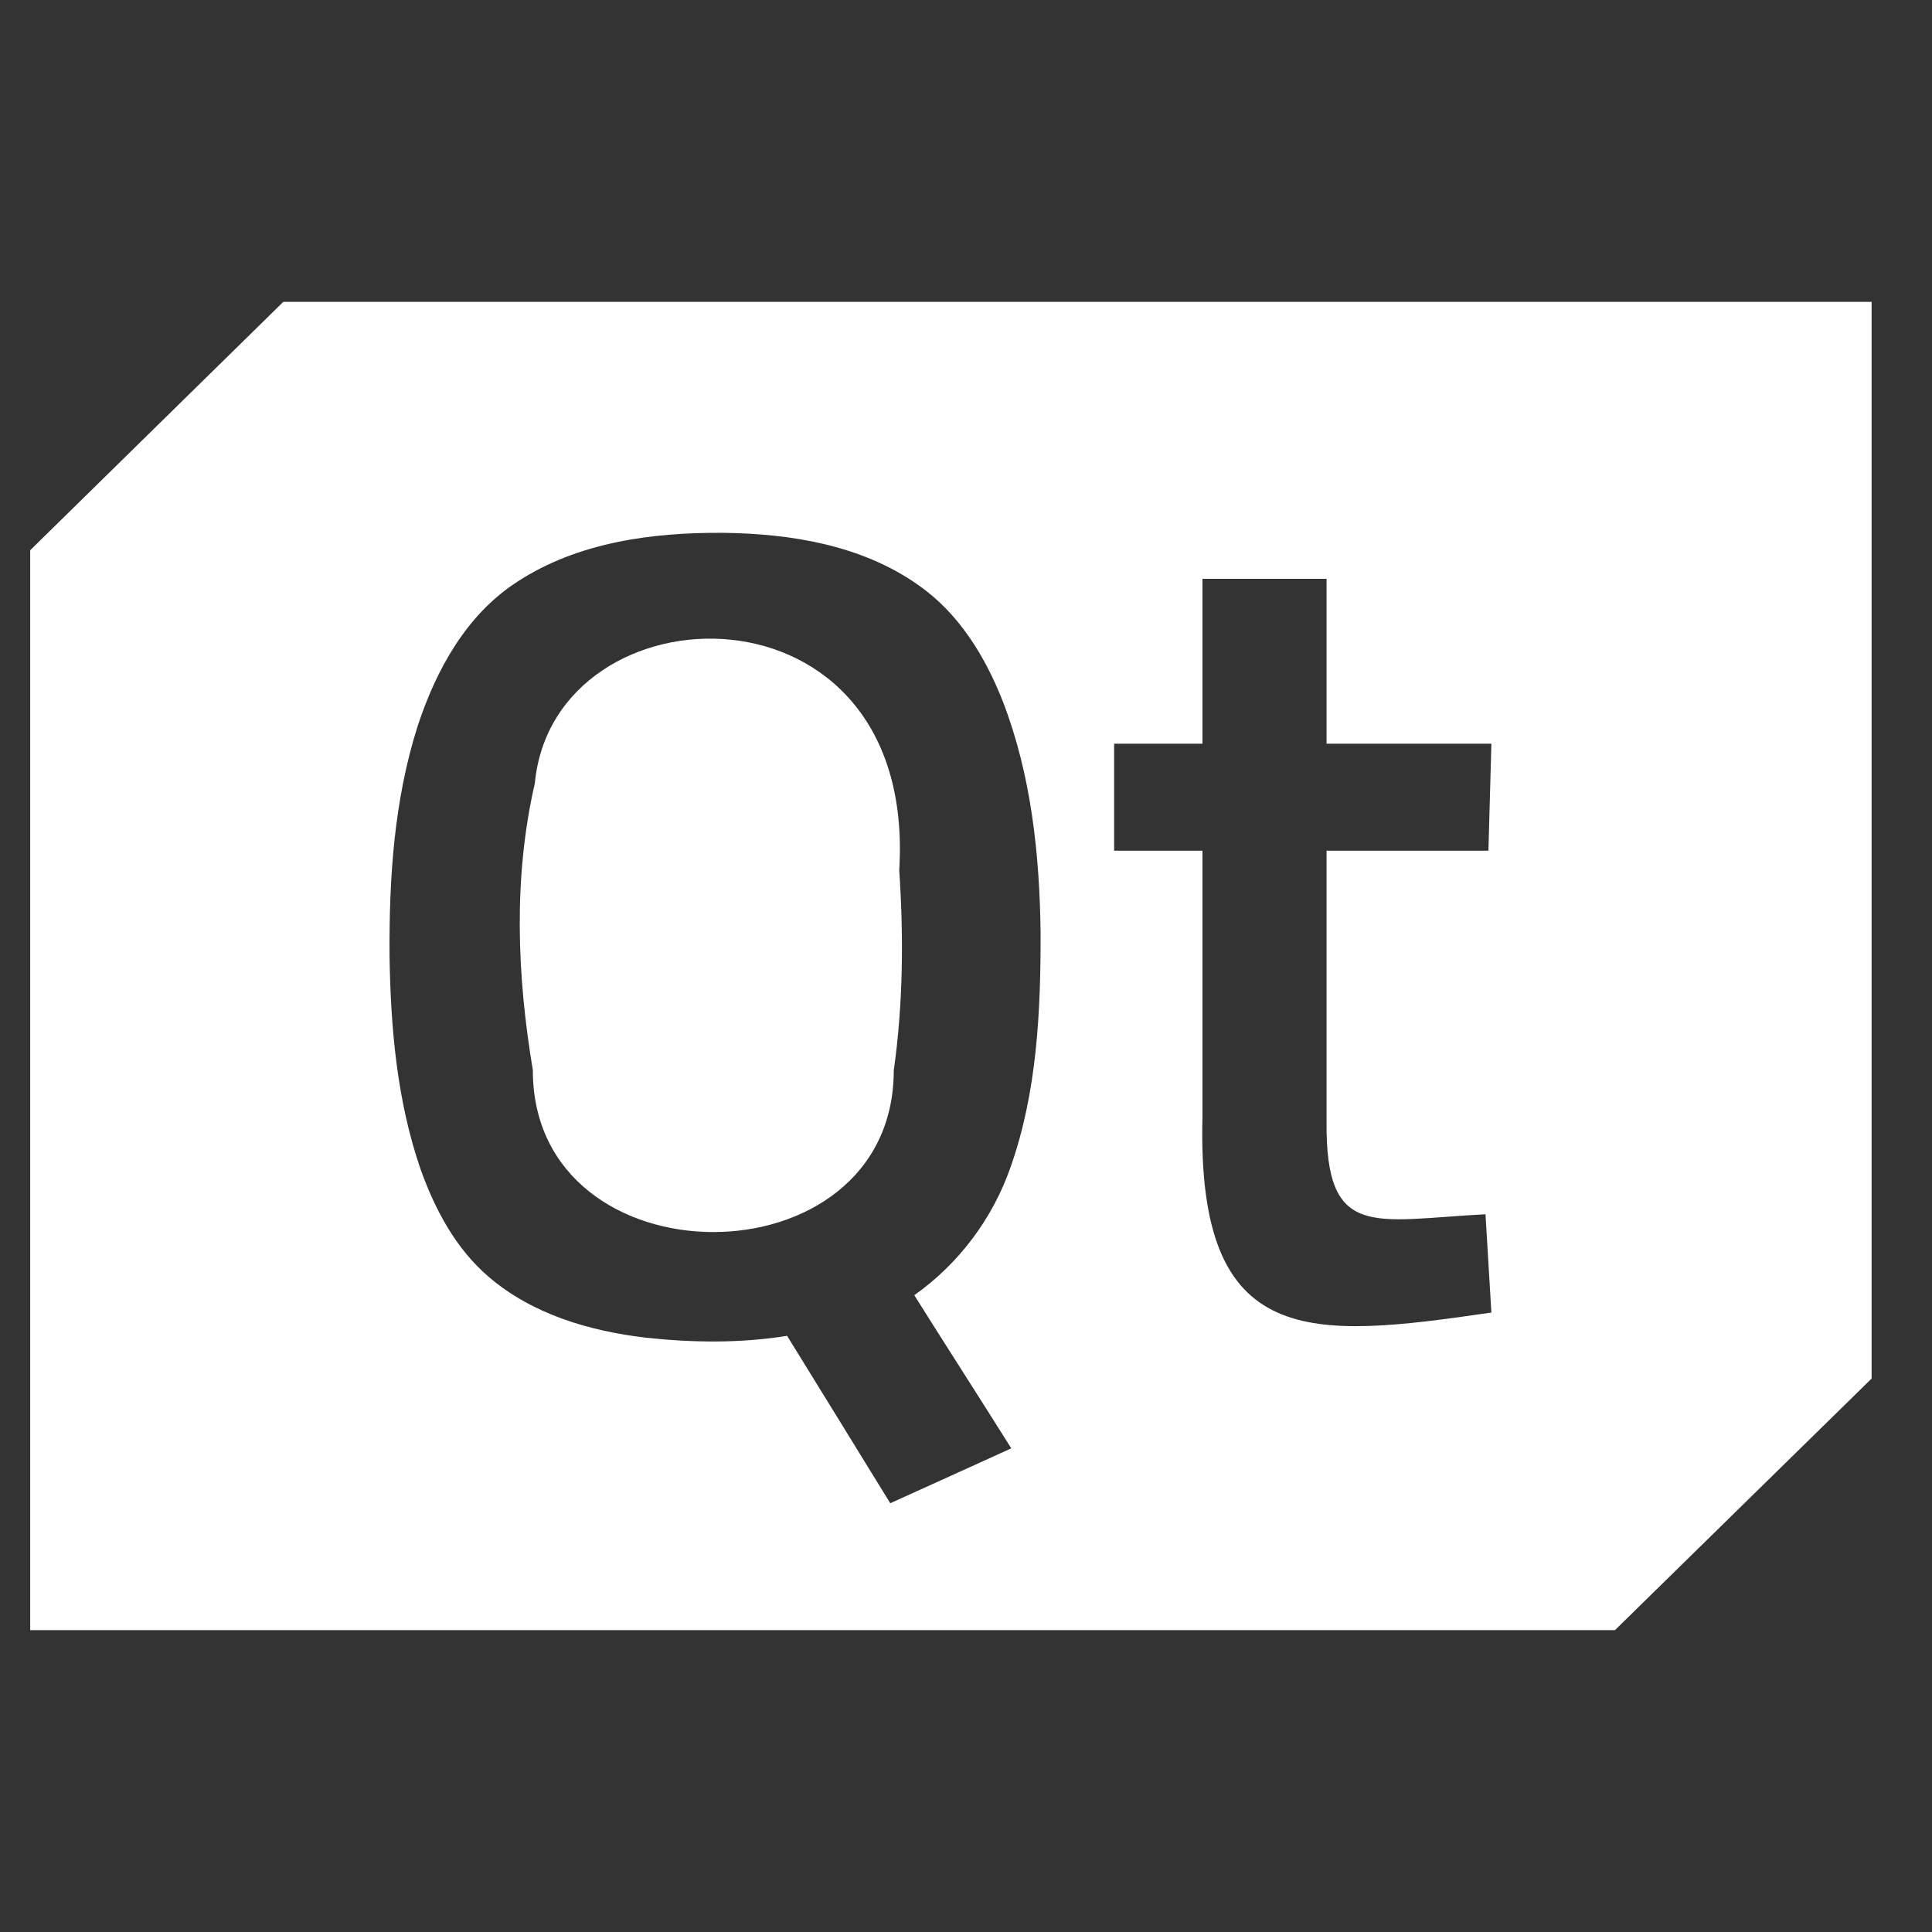 <svg width="64" height="64" viewBox="0 0 64 64" fill="none" xmlns="http://www.w3.org/2000/svg">
<rect x="0" y="0" width="64" height="64" fill="#333333" stroke="none"/>
<path fill-rule="evenodd" clip-rule="evenodd" d="M9.384 10H62V45.666L53.498 54H1V18.227L9.384 10V10ZM17.157 19.258C19.155 17.959 21.625 17.631 23.974 17.651C26.211 17.679 28.558 18.064 30.412 19.376C31.759 20.307 32.634 21.744 33.218 23.23C34.162 25.67 34.439 28.305 34.471 30.898C34.475 33.51 34.355 36.178 33.475 38.666C32.886 40.359 31.765 41.862 30.287 42.905C31.351 44.6 32.436 46.282 33.5 47.978C32.163 48.584 30.829 49.194 29.491 49.797C28.351 47.949 27.217 46.097 26.073 44.251C24.527 44.5 22.945 44.481 21.391 44.312C19.53 44.093 17.633 43.535 16.196 42.303C15.092 41.363 14.399 40.048 13.925 38.712C13.149 36.451 12.94 34.044 12.904 31.672C12.886 29.107 13.052 26.502 13.839 24.041C14.448 22.19 15.455 20.343 17.157 19.258ZM39.833 37.006V28.18H36.907V24.636H39.833V19.175H43.944V24.636H49.404L49.306 28.18H43.944V37.128C43.903 41.093 45.484 40.418 49.209 40.224L49.404 43.48C43.396 44.354 39.642 44.736 39.833 37.006V37.006ZM17.651 35.449C17.125 32.313 16.999 29.068 17.717 25.95C18.341 19.314 30.396 18.937 29.788 28.827C29.938 31.036 29.917 33.266 29.607 35.462C29.599 42.606 17.643 42.593 17.651 35.449Z" fill="white"/>
</svg>
